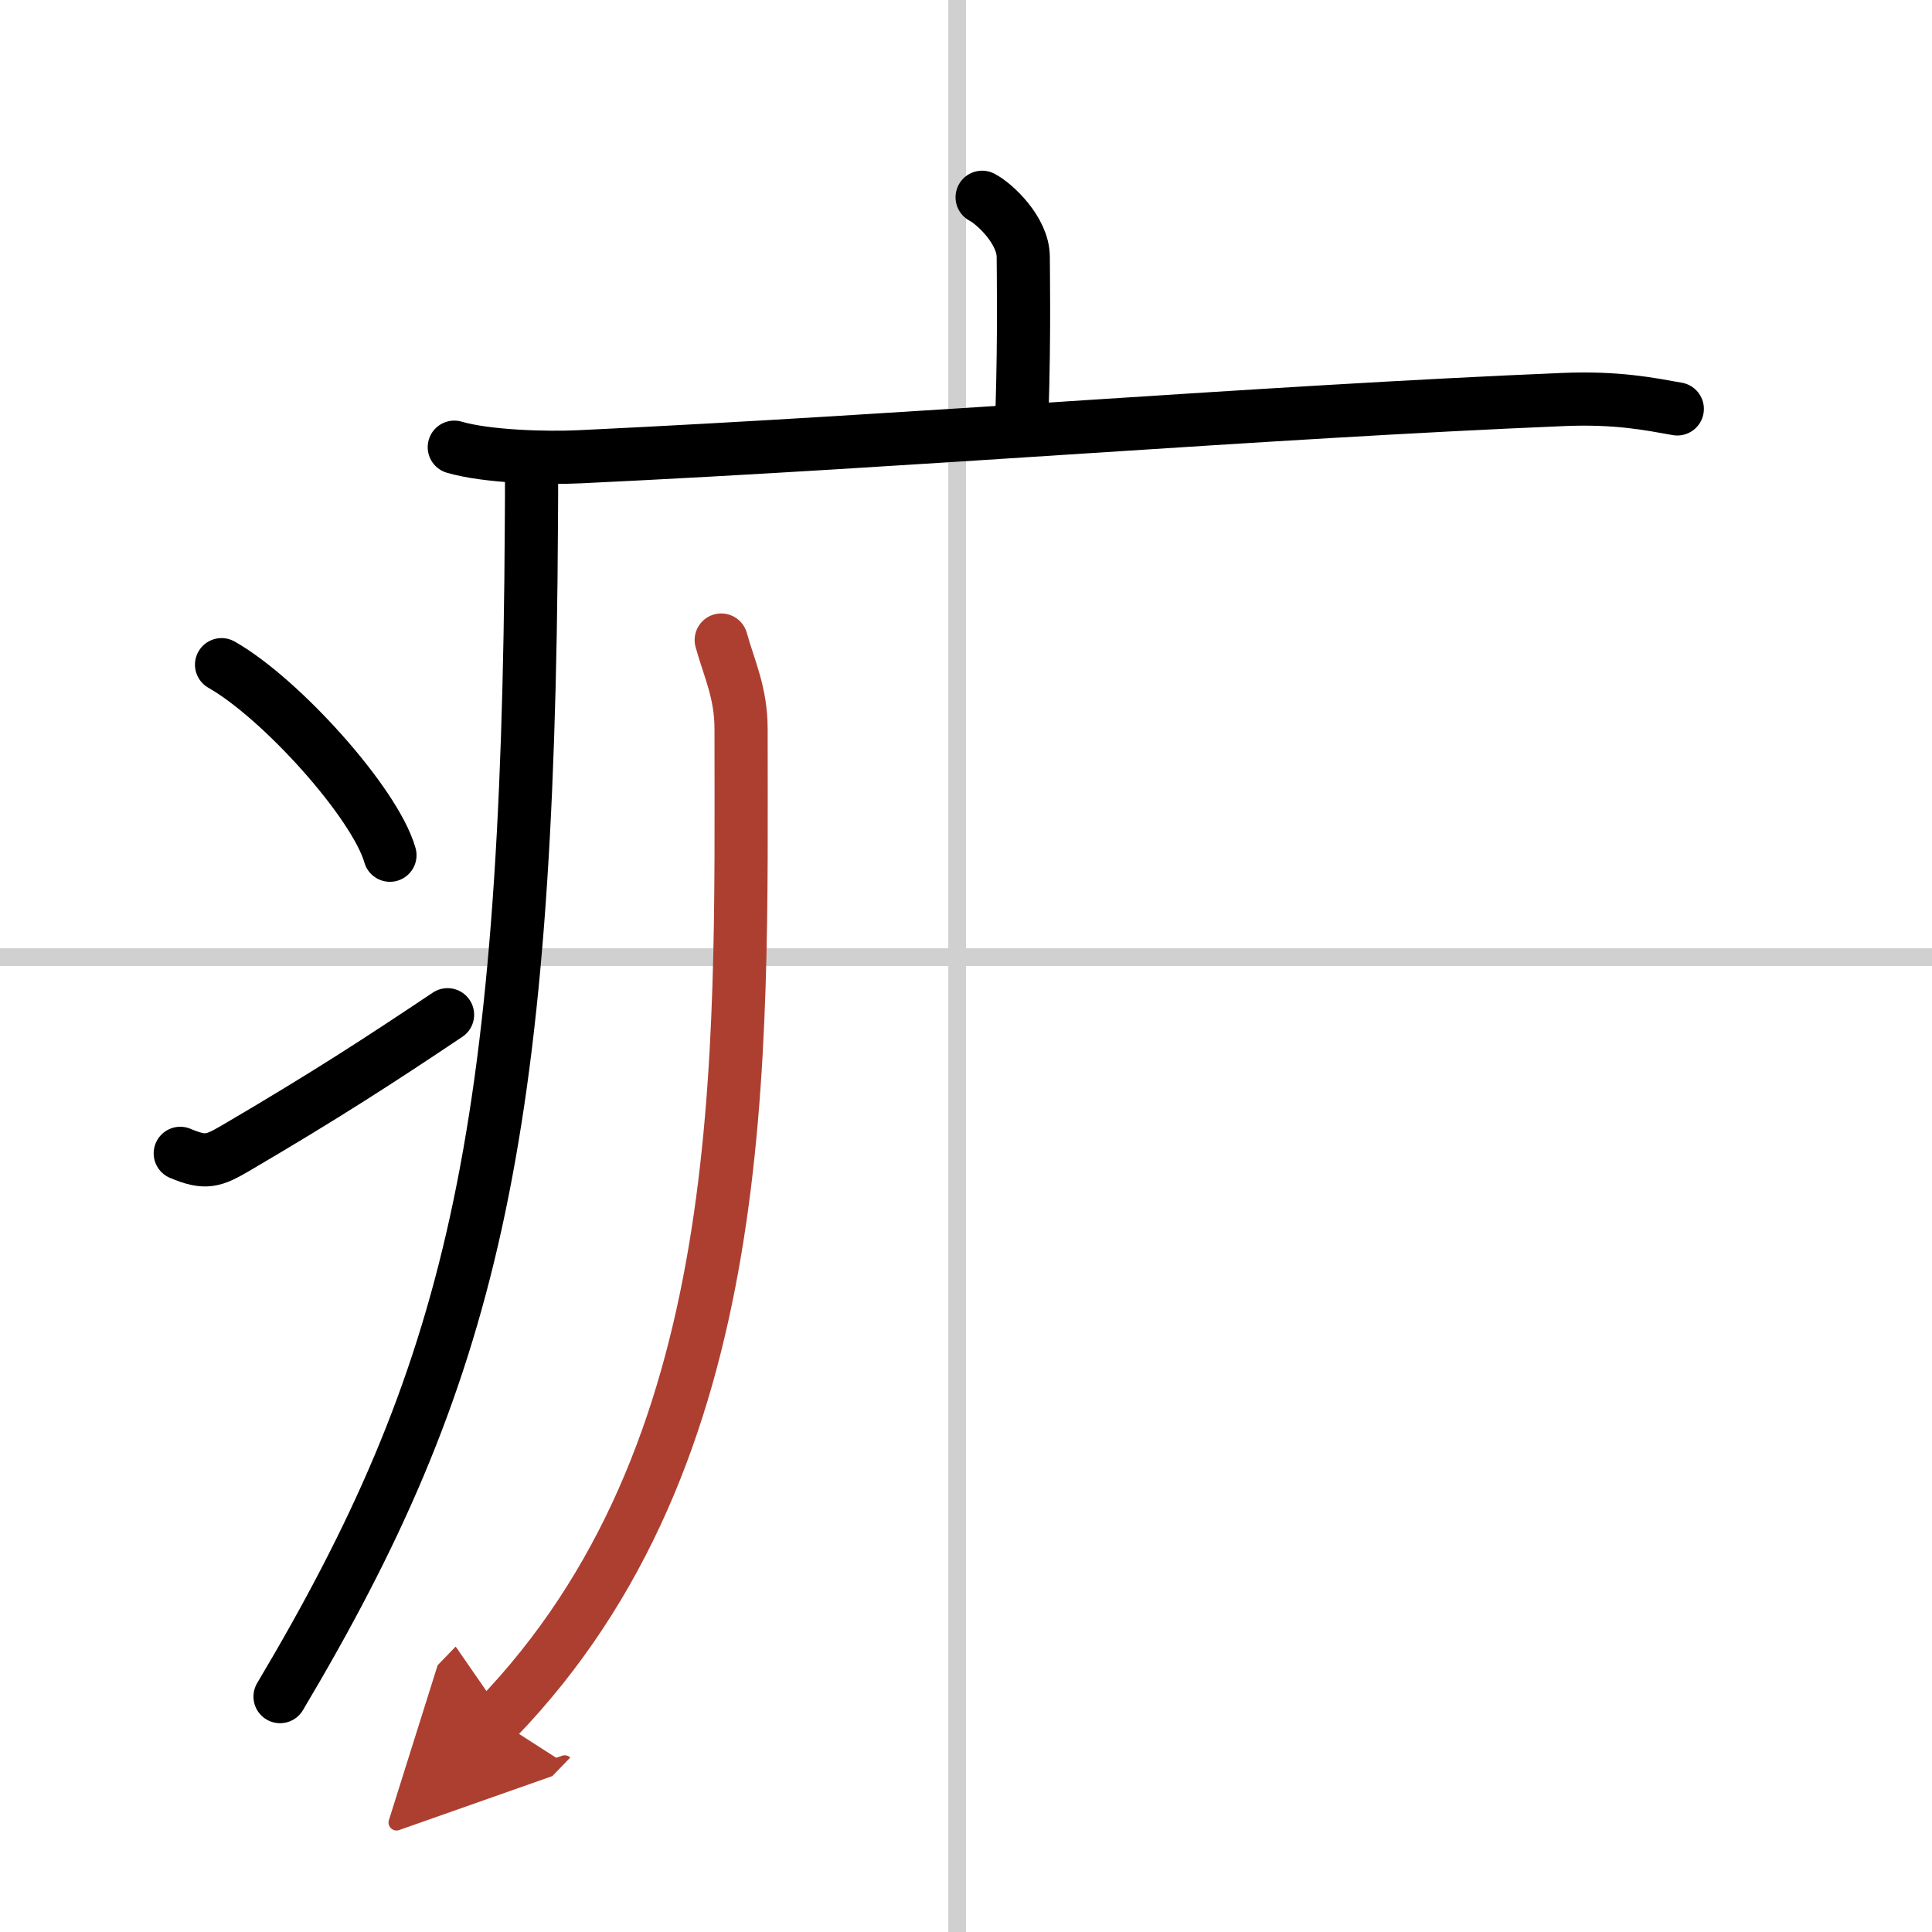 <svg width="400" height="400" viewBox="0 0 109 109" xmlns="http://www.w3.org/2000/svg"><defs><marker id="a" markerWidth="4" orient="auto" refX="1" refY="5" viewBox="0 0 10 10"><polyline points="0 0 10 5 0 10 1 5" fill="#ad3f31" stroke="#ad3f31"/></marker></defs><g fill="none" stroke="#000" stroke-linecap="round" stroke-linejoin="round" stroke-width="3"><rect width="100%" height="100%" fill="#fff" stroke="#fff"/><line x1="54" x2="54" y2="109" stroke="#d0d0d0" stroke-width="1"/><line x2="109" y1="54" y2="54" stroke="#d0d0d0" stroke-width="1"/><path d="m55.41 11.13c0.7 0.36 2.32 1.87 2.32 3.37 0 0.72 0.07 4.3-0.07 8.74"/><path d="m25.63 25.23c1.84 0.54 5.22 0.63 7.07 0.54 19.18-0.91 38.41-2.52 55.48-3.23 3.07-0.13 4.92 0.26 6.45 0.53"/><path d="m29.99 26.5c0 1.02 0 2.02-0.01 3-0.17 34.99-3.45 48.19-14.18 66.22"/><path d="m12.5 37.5c3.35 1.9 8.66 7.8 9.5 10.75"/><path d="m10.17 65.07c1.44 0.61 1.88 0.43 3.15-0.31 5.11-3 8.06-4.92 11.93-7.51"/><path d="M40.69,36.11c0.46,1.66,1.12,2.96,1.12,5.03C41.81,60.03,42.5,82,28,97" marker-end="url(#a)" stroke="#ad3f31"/></g></svg>

